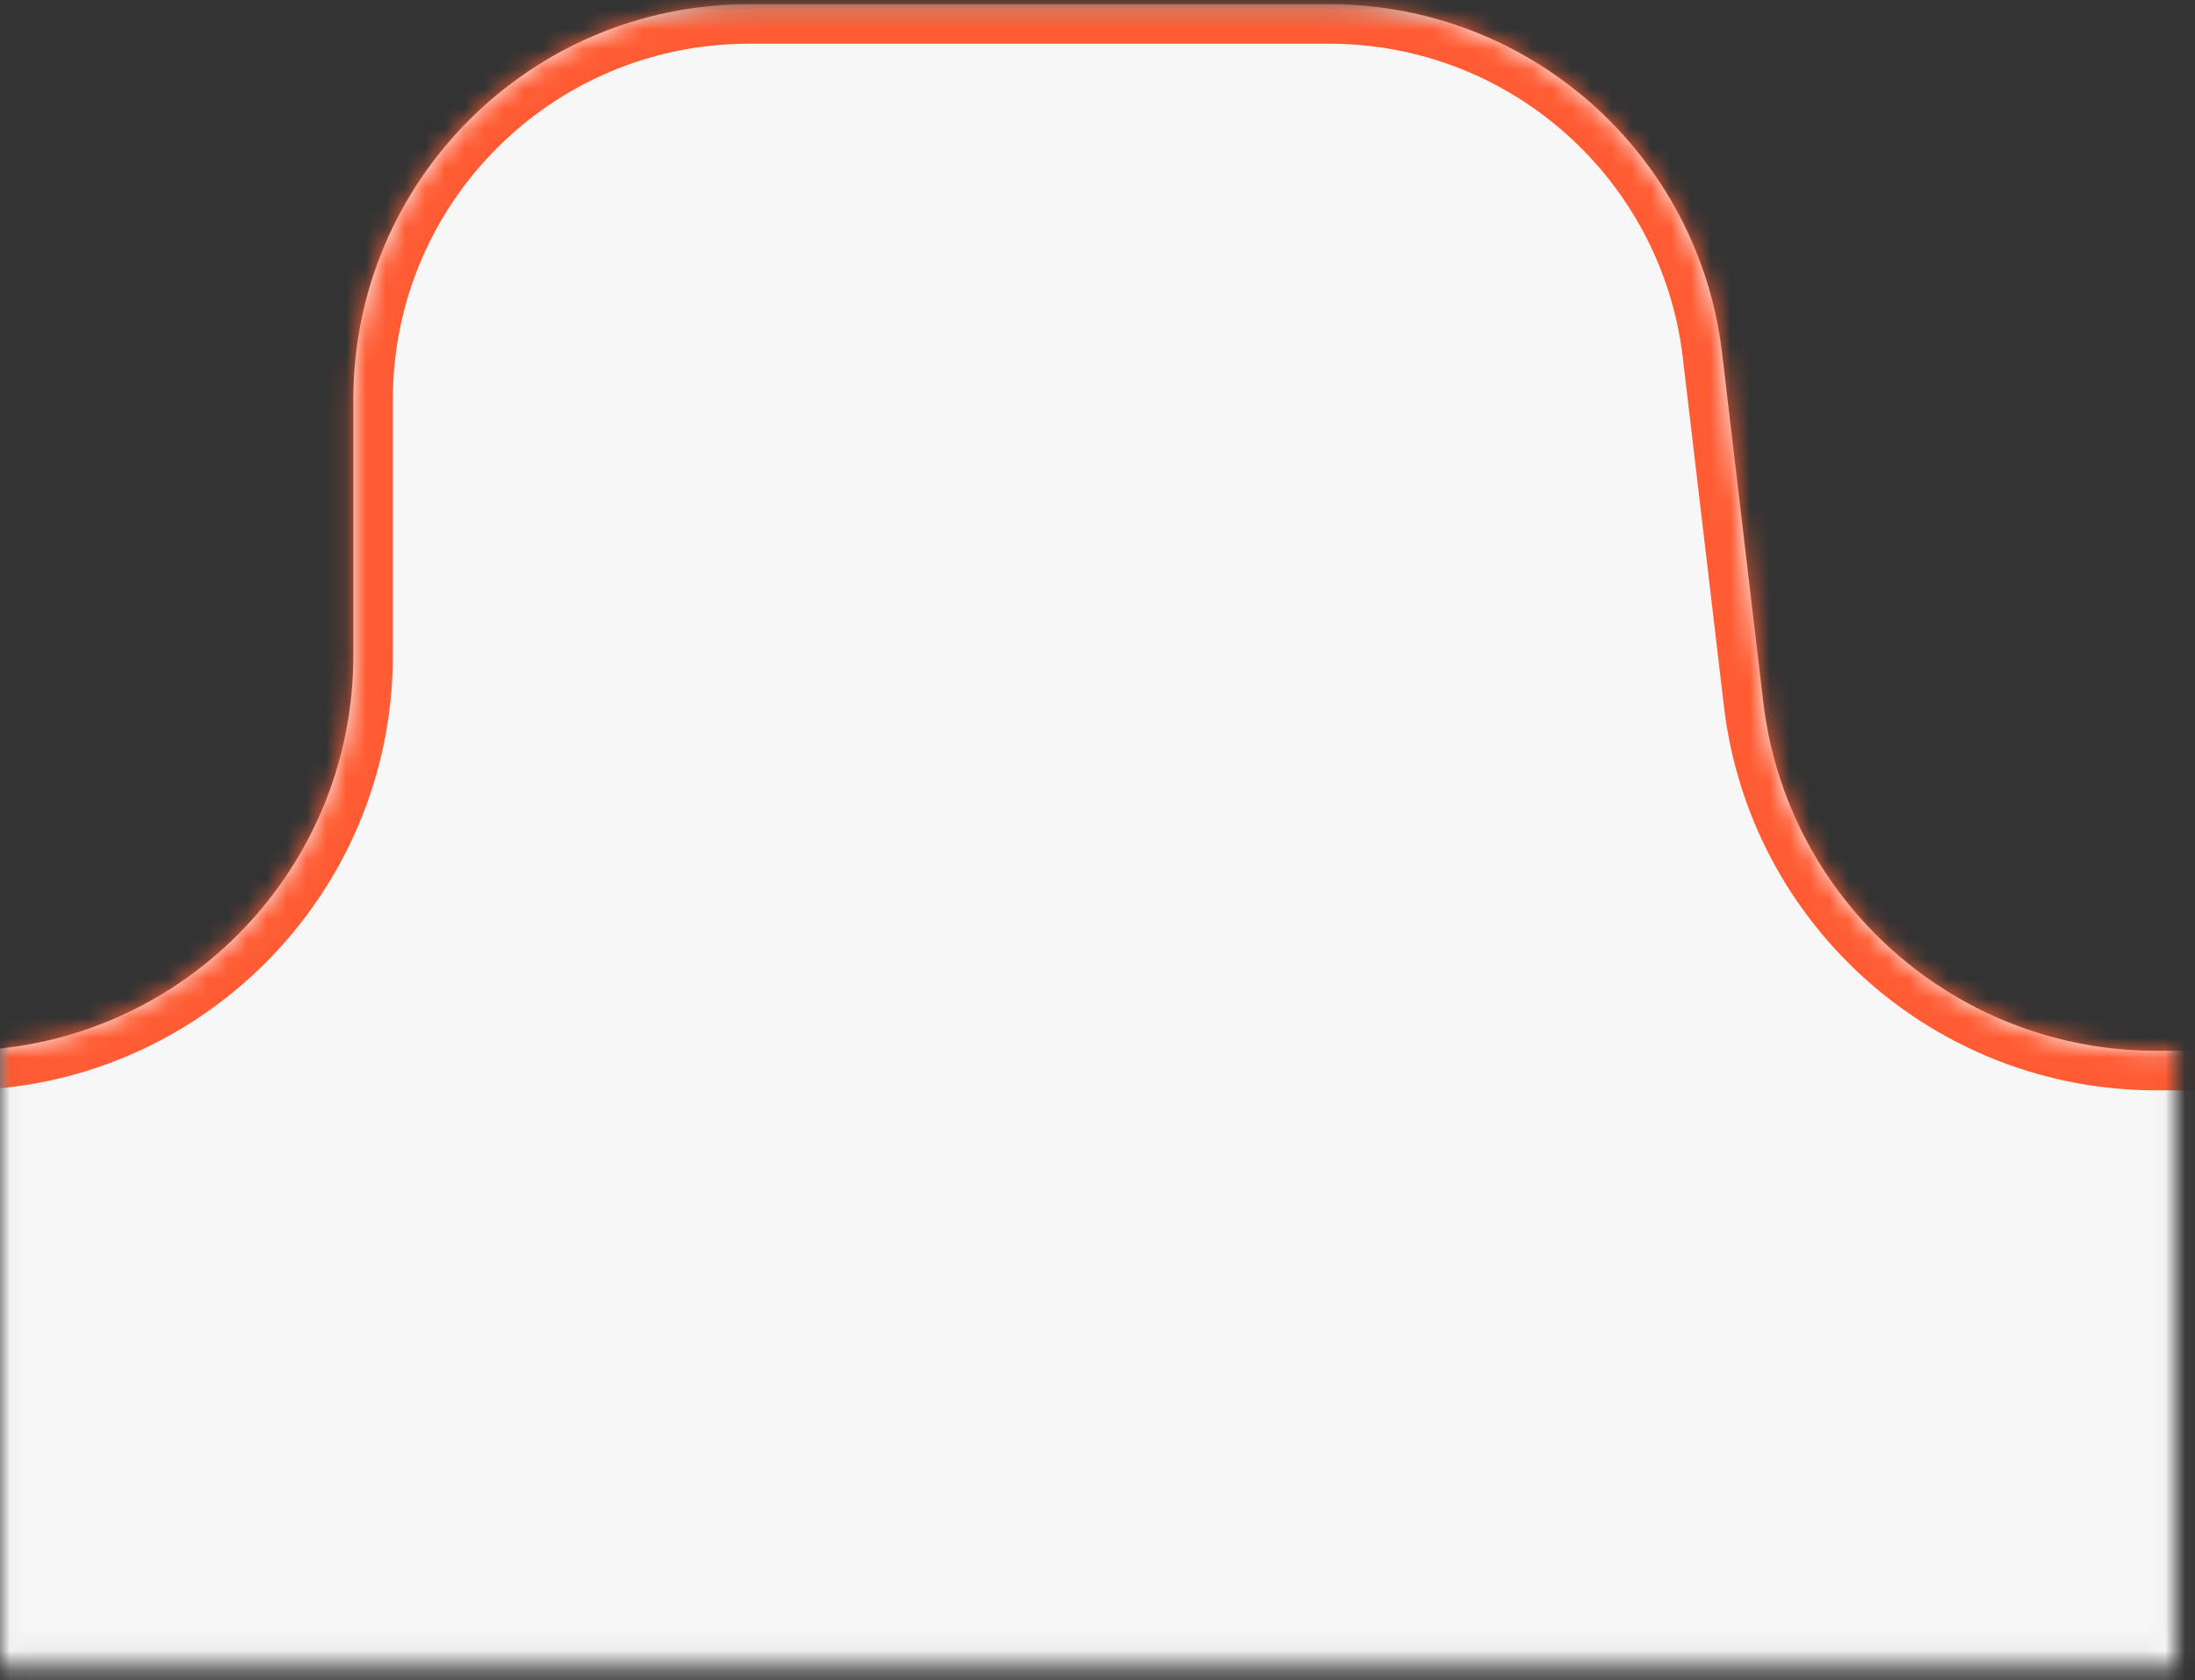 <?xml version="1.0" encoding="UTF-8"?> <svg xmlns="http://www.w3.org/2000/svg" width="111" height="85" viewBox="0 0 111 85" fill="none"><rect x="0" y="0" width="111" height="85" fill="#333333" stroke="none"/> <mask id="mask0_2446_400" style="mask-type:alpha" maskUnits="userSpaceOnUse" x="0" y="0" width="111" height="85"> <path d="M0.549 0.712H109.549V83.831H0.549V0.712Z" fill="#D9D9D9" stroke="#FF5C33"></path> </mask> <g mask="url(#mask0_2446_400)"> <mask id="path-2-inside-1_2446_400" fill="white"> <path fill-rule="evenodd" clip-rule="evenodd" d="M17.867 20.212C17.867 9.166 26.822 0.212 37.867 0.212H67.224C77.363 0.212 85.898 7.8 87.086 17.869L89.165 35.495C90.352 45.565 98.887 53.153 109.027 53.153H187.655C198.701 53.153 207.655 62.107 207.655 73.153V599.355C207.655 610.401 198.701 619.355 187.655 619.355H-31.852C-42.897 619.355 -51.852 610.401 -51.852 599.355V73.153C-51.852 62.107 -42.897 53.153 -31.852 53.153H-2.133C8.913 53.153 17.867 44.198 17.867 33.153V20.212Z"></path> </mask> <path fill-rule="evenodd" clip-rule="evenodd" d="M17.867 20.212C17.867 9.166 26.822 0.212 37.867 0.212H67.224C77.363 0.212 85.898 7.8 87.086 17.869L89.165 35.495C90.352 45.565 98.887 53.153 109.027 53.153H187.655C198.701 53.153 207.655 62.107 207.655 73.153V599.355C207.655 610.401 198.701 619.355 187.655 619.355H-31.852C-42.897 619.355 -51.852 610.401 -51.852 599.355V73.153C-51.852 62.107 -42.897 53.153 -31.852 53.153H-2.133C8.913 53.153 17.867 44.198 17.867 33.153V20.212Z" fill="#F8F7F8"></path> <path d="M89.165 35.495L87.178 35.73L89.165 35.495ZM87.086 17.869L85.1 18.104L87.086 17.869ZM67.224 -1.788H37.867V2.212H67.224V-1.788ZM91.151 35.261L89.072 17.635L85.1 18.104L87.178 35.73L91.151 35.261ZM109.027 55.153H187.655V51.153H109.027V55.153ZM205.655 73.153V599.355H209.655V73.153H205.655ZM187.655 617.355H-31.852V621.355H187.655V617.355ZM-49.852 599.355V73.153H-53.852V599.355H-49.852ZM-31.852 55.153H-2.133V51.153H-31.852V55.153ZM15.867 20.212V33.153H19.867V20.212H15.867ZM-2.133 55.153C10.018 55.153 19.867 45.303 19.867 33.153H15.867C15.867 43.094 7.808 51.153 -2.133 51.153V55.153ZM-49.852 73.153C-49.852 63.212 -41.793 55.153 -31.852 55.153V51.153C-44.002 51.153 -53.852 61.002 -53.852 73.153H-49.852ZM-31.852 617.355C-41.793 617.355 -49.852 609.296 -49.852 599.355H-53.852C-53.852 611.505 -44.002 621.355 -31.852 621.355V617.355ZM205.655 599.355C205.655 609.296 197.597 617.355 187.655 617.355V621.355C199.806 621.355 209.655 611.505 209.655 599.355H205.655ZM187.655 55.153C197.597 55.153 205.655 63.212 205.655 73.153H209.655C209.655 61.002 199.806 51.153 187.655 51.153V55.153ZM87.178 35.73C88.485 46.806 97.873 55.153 109.027 55.153V51.153C99.901 51.153 92.22 44.324 91.151 35.261L87.178 35.73ZM37.867 -1.788C25.717 -1.788 15.867 8.062 15.867 20.212H19.867C19.867 10.271 27.926 2.212 37.867 2.212V-1.788ZM67.224 2.212C76.349 2.212 84.031 9.041 85.1 18.104L89.072 17.635C87.766 6.558 78.377 -1.788 67.224 -1.788V2.212Z" fill="#FF5C33" mask="url(#path-2-inside-1_2446_400)"></path> </g> </svg> 